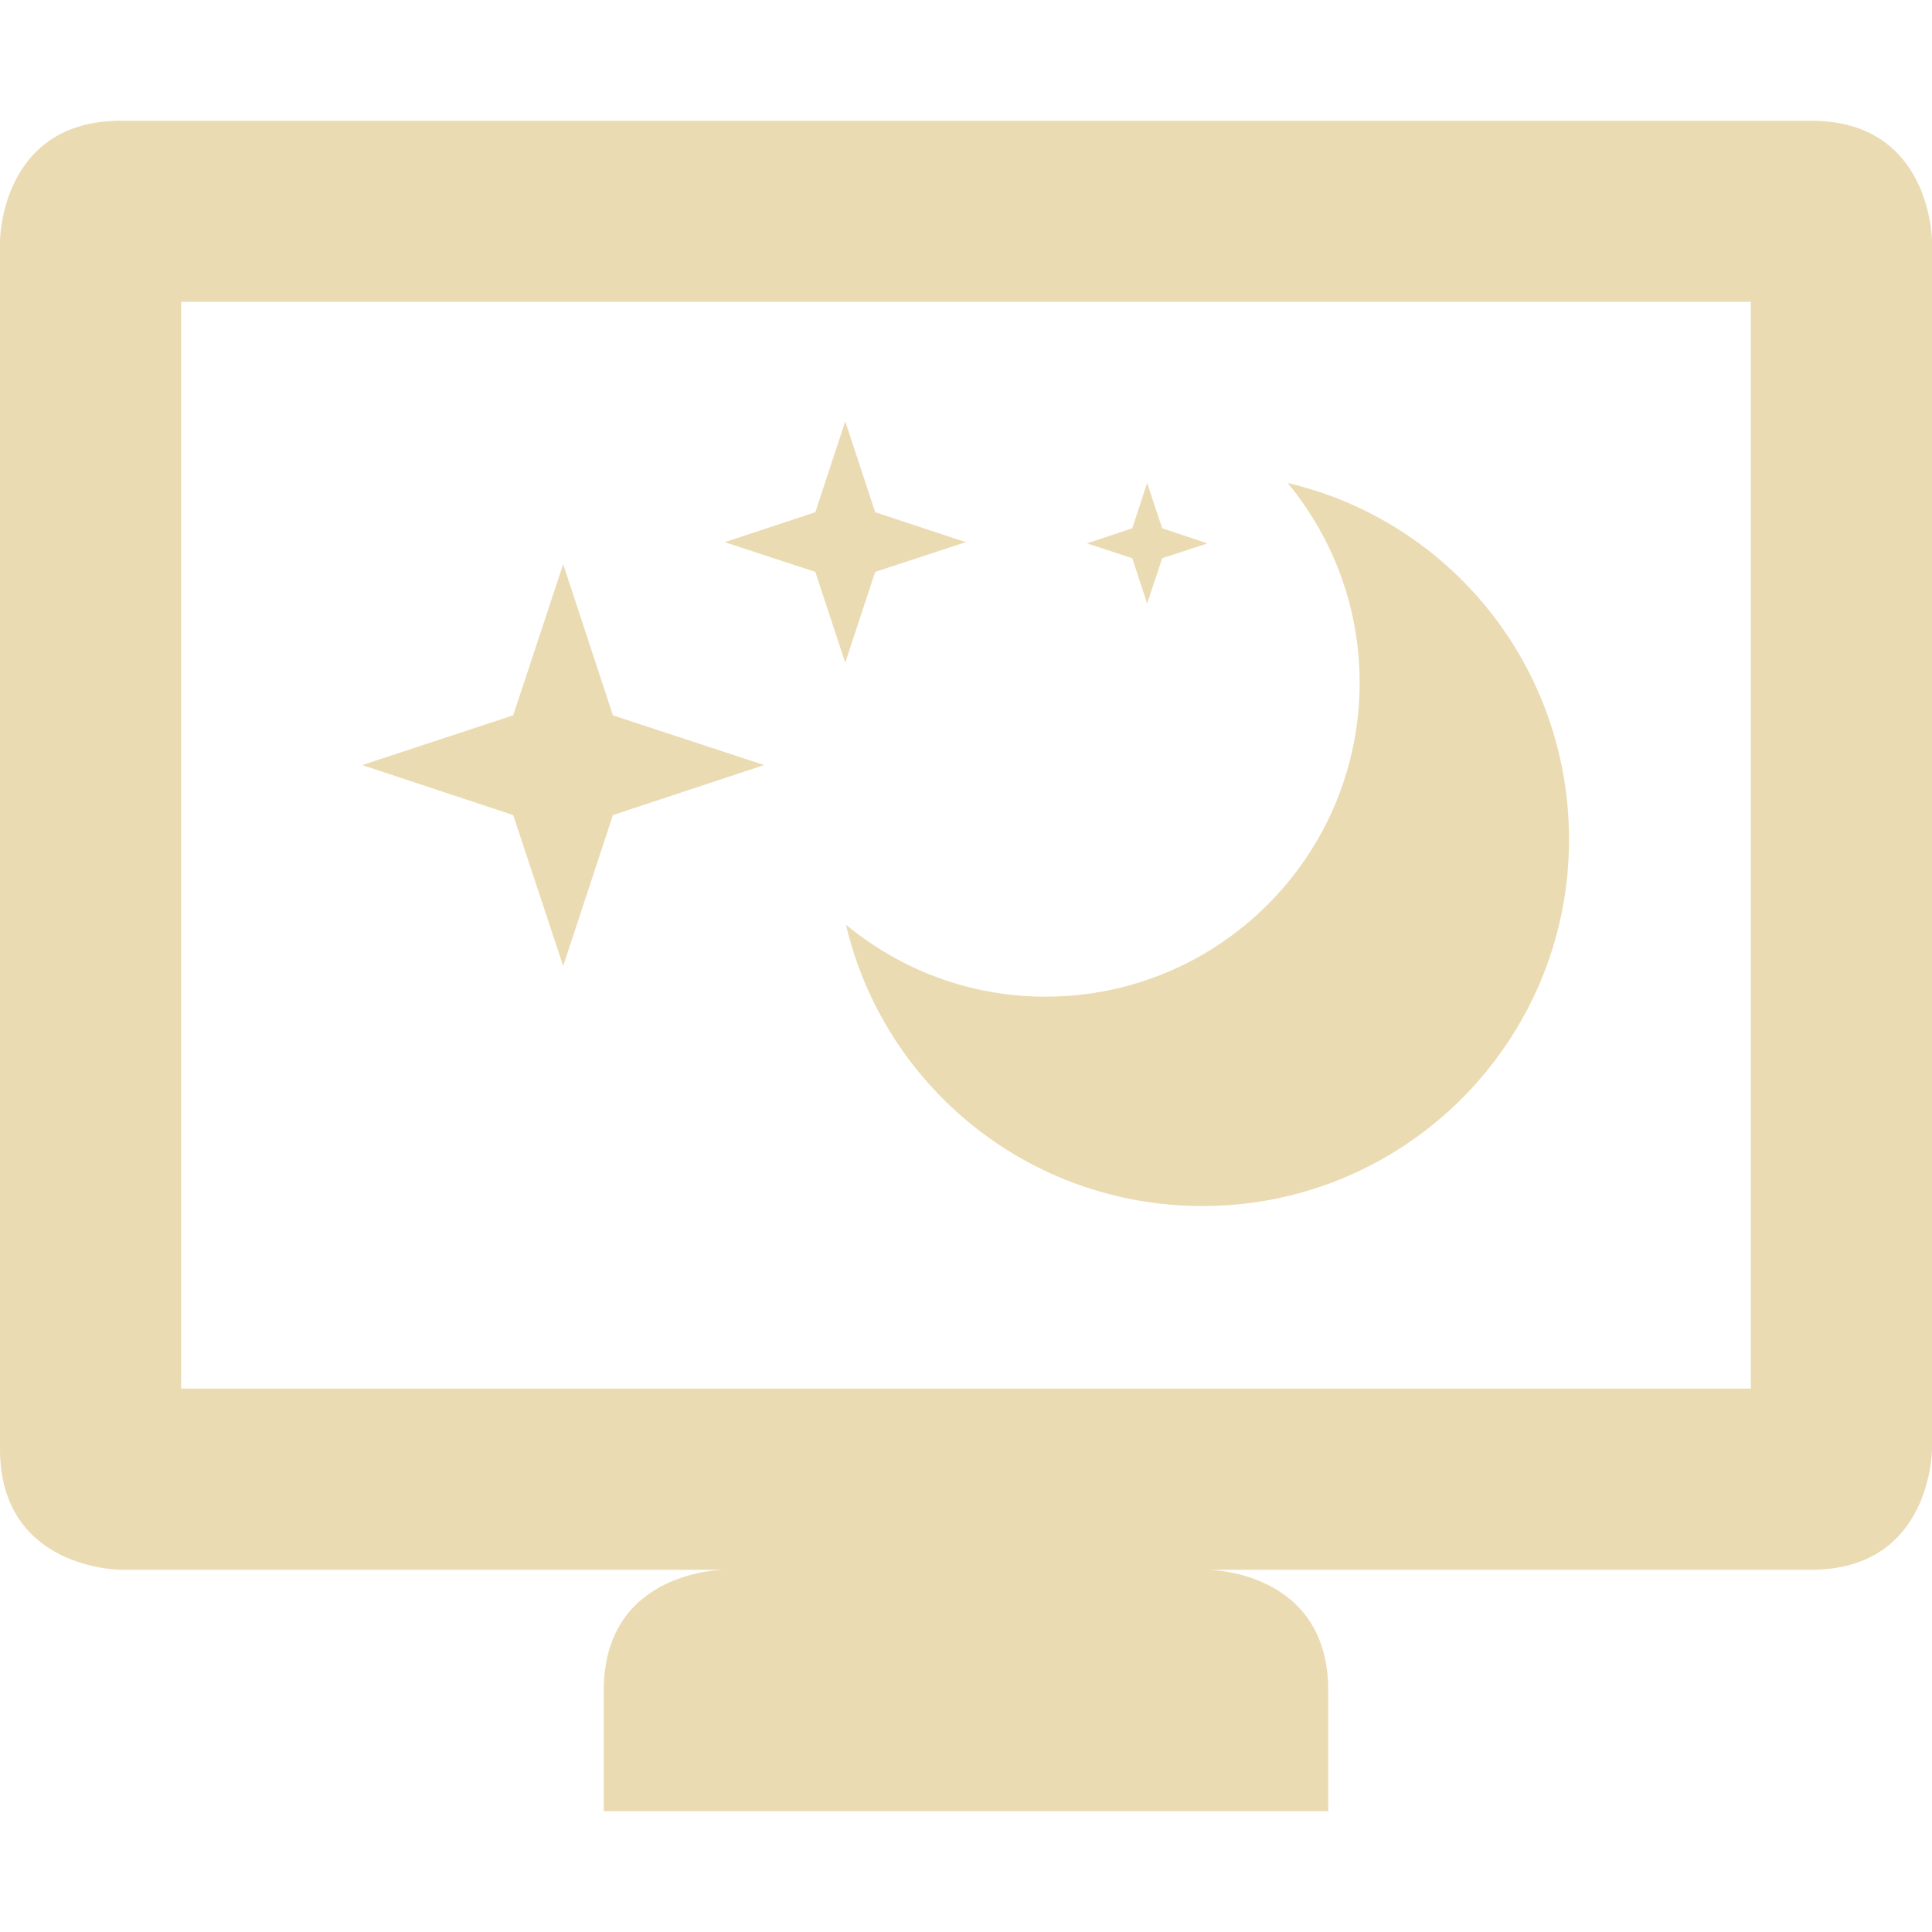 <svg width="16" height="16" version="1.1" xmlns="http://www.w3.org/2000/svg">
  <defs>
    <style type="text/css" id="current-color-scheme">.ColorScheme-Text { color:#ebdbb2; } .ColorScheme-Highlight { color:#458588; }</style>
  </defs>
  <path class="ColorScheme-Text" d="m1 1c-1 0-1 1-1 1v10c0 1 1 1 1 1h5s-1 3e-6 -1 1v1h6v-1c0-1-1-1-1-1h5c1 0 1-1 1-1v-10s-3e-6 -1-1-1h-14zm0.5 1.5h13v9h-13v-9zm5.5 0.99-0.248 0.752-0.75 0.248 0.75 0.246 0.248 0.752 0.248-0.752 0.75-0.246-0.75-0.248-0.248-0.752zm2.5 0.51-0.123 0.375-0.375 0.125 0.375 0.123 0.123 0.375 0.125-0.375 0.375-0.123-0.375-0.125-0.125-0.375zm1.164 0c0.371 0.45 0.596 1.024 0.596 1.652 0 1.437-1.165 2.602-2.602 2.602-0.629 0-1.203-0.225-1.652-0.596 0.315 1.341 1.516 2.33 2.953 2.33 1.676 0 3.035-1.359 3.035-3.035 0-1.437-0.989-2.639-2.33-2.953zm-6 0.672-0.414 1.252-1.25 0.412 1.25 0.414 0.414 1.25 0.412-1.25 1.252-0.414-1.252-0.412-0.412-1.252z" fill="currentColor"/>
</svg>
